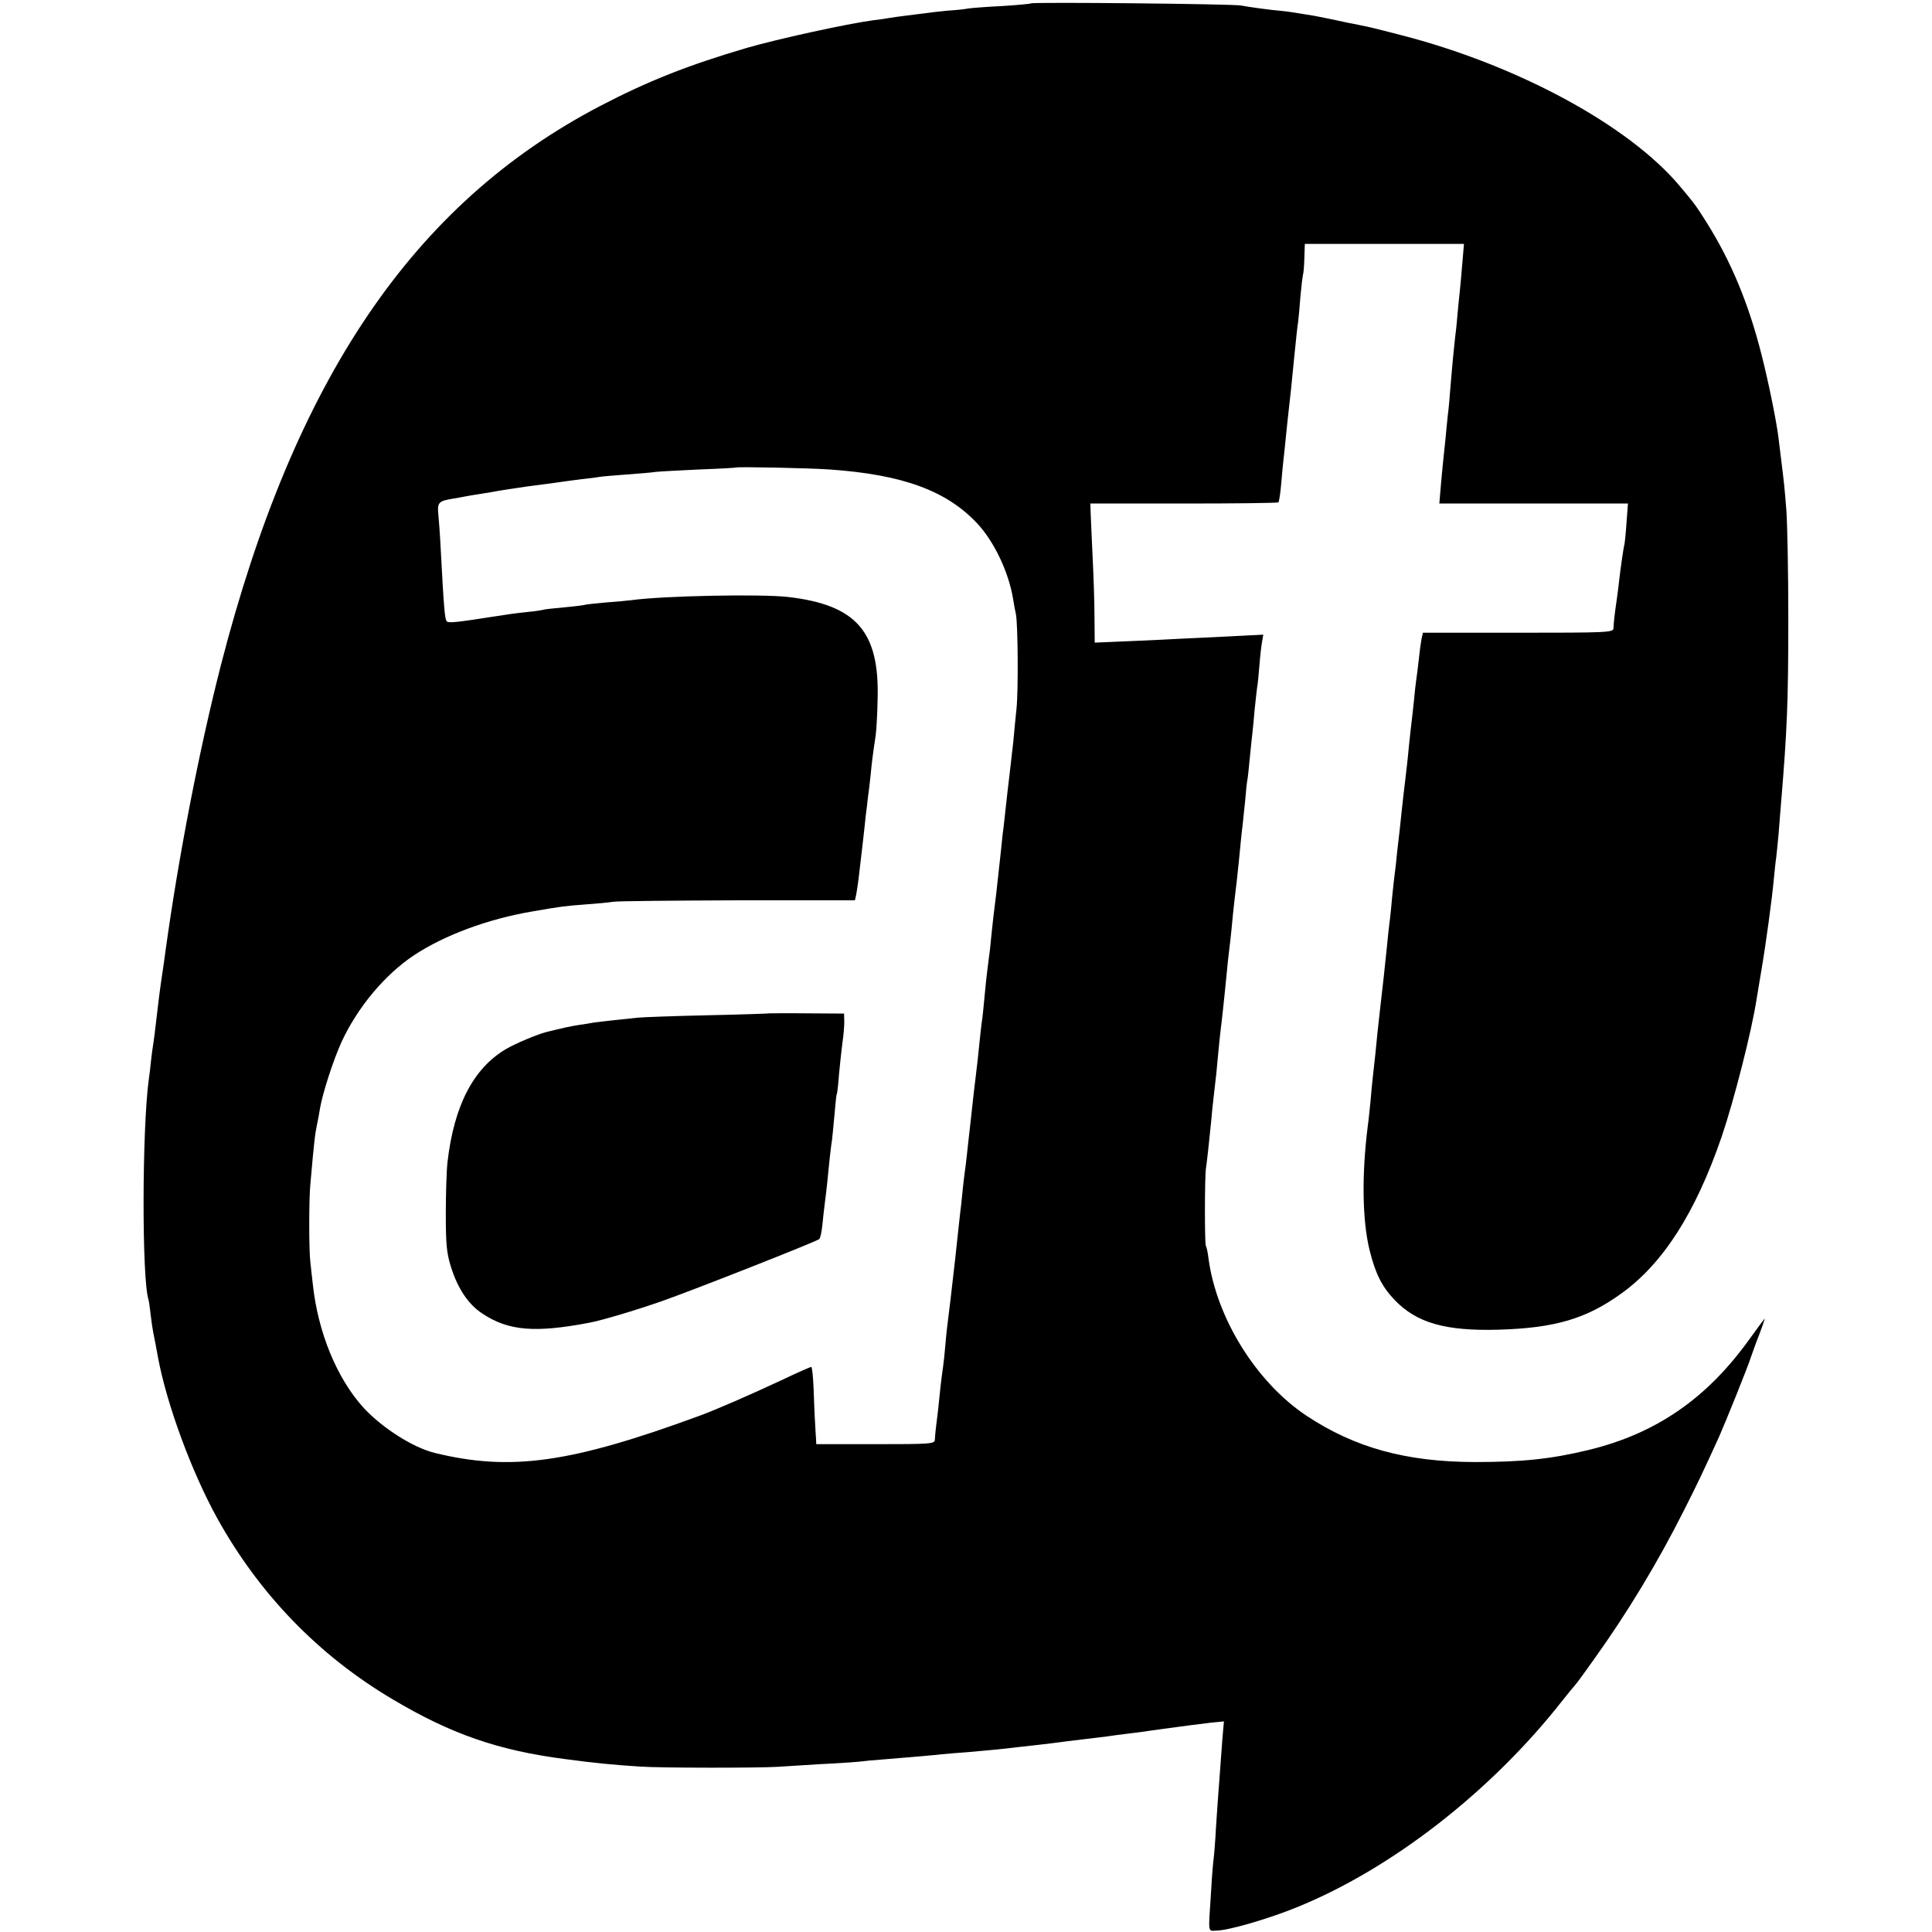 <svg version="1.0" xmlns="http://www.w3.org/2000/svg" width="1066.667" height="1066.667" viewBox="0 0 800 800"><path d="M426.9 1.4c-.2.2-5.6.7-11.9 1.1-6.3.3-12.6.8-14 1-1.4.3-5.2.7-8.5.9-3.3.3-7.6.8-9.5 1.1-1.9.2-5.5.7-8 1-2.5.3-5.4.7-6.5.9-1.1.2-4.2.7-7 1-11.1 1.5-39.8 7.8-52.5 11.5-24.1 7.1-40.8 13.7-60.7 24.1-77.2 40.4-126.4 113-156.9 231.7-9 35.2-17.5 79.1-22.9 118.3-.3 2.5-1 7.2-1.5 10.5-.8 5.4-1.4 10.1-2.6 20.5-.2 1.9-.6 5.1-.9 7-.3 1.9-.8 5.3-1 7.5-.2 2.2-.6 5.6-.9 7.5-2.8 20.7-2.9 82.8-.1 91.2.2.7.6 3.5.9 6.3.3 2.7.8 6.1 1.1 7.5.6 3 1.3 6.4 2 10.5 3.7 19.4 13.8 46.8 24.3 65.9 17.4 31.5 42 57 72.7 75.2 24.2 14.4 43.7 21.2 71.5 24.8 12.7 1.7 20.1 2.4 31 3.1 8.7.6 49 .6 57 .1 3-.2 10.9-.7 17.5-1.1 6.6-.3 13.8-.8 16-1 2.2-.3 6.5-.7 9.5-.9 14.3-1.2 21.8-1.8 25-2.2 1.9-.2 6.9-.6 11-.9 9.5-.8 14.3-1.3 20-2 2.5-.3 6.5-.7 9-1 2.5-.3 7.9-.9 12-1.5 4.1-.5 9.8-1.2 12.5-1.5 2.8-.3 6.1-.8 7.5-1 1.4-.2 4.6-.6 7.2-.9 2.6-.3 6.2-.8 8-1.1 11.5-1.6 20-2.7 24.4-3.2l5.2-.5-.3 3.3c-.2 1.9-.6 7.7-1 12.9s-.8 11.3-1 13.5c-.2 2.2-.6 8.7-1 14.5-.3 5.8-.8 11.6-1 13-.2 1.4-.7 7.2-1 13-1.2 18.4-1.5 16.5 2.5 16.4 4.9-.1 21.7-5 32.9-9.6 39.3-15.9 80.7-48.1 110.2-85.8 2.4-3 4.6-5.7 4.9-6 .4-.3 4-5.2 8.1-11 13.9-19.4 26.5-40.3 37.4-62 5.7-11.3 7.6-15.3 14.3-30 2.5-5.6 12.2-29.6 13.2-33 .5-1.4 2-5.7 3.5-9.5 1.5-3.9 2.4-6.8 2.2-6.5-.3.3-3.1 4.1-6.2 8.4-17.7 24.7-38.7 39.2-66.7 46-15.7 3.8-27.6 5-47.3 5-28.3-.1-49.4-5.9-69.4-19.1-20.8-13.8-37.4-40.4-40.7-65.3-.3-2.5-.8-4.8-1.1-5.2-.5-.9-.5-29.5.1-32.3.3-1.8 1.3-10.8 2.2-20 .1-1.7.5-5.3.8-8 1.2-10.1 1.5-13.1 2.1-20 .4-3.9.8-8.1 1-9.5.3-2.2 1.2-10 3-28.5.3-2.8.8-6.6 1-8.5.2-1.9.7-6.4 1-10 .4-3.6.8-7.6 1-9 .2-1.4.9-7.5 1.5-13.5.6-6.1 1.2-12.6 1.5-14.5.2-1.9.7-6.6 1.1-10.5.3-3.8.7-7.6.9-8.5.2-.8.6-4.9 1-9s.9-8.9 1.1-10.5c.2-1.7.6-5.9.9-9.5.4-3.6.8-7.6 1-9 .3-1.4.7-5.7 1-9.5.3-3.9.8-8.3 1.1-9.8l.5-2.9-13.8.7c-7.6.4-16.9.8-20.8 1-3.8.2-13.3.7-21.1 1l-14.1.6-.1-10.8c0-5.9-.4-17.3-.8-25.3s-.7-16.1-.8-18l-.1-3.5h38.7c21.2 0 38.9-.2 39.2-.5.2-.3.8-3.7 1.1-7.5.3-3.9.8-8.6 1-10.5.2-1.9.7-6.2 1-9.5.3-3.3.8-7.6 1-9.5.6-4.9 1.3-11.7 2.5-24 .6-5.8 1.2-11.9 1.5-13.5.2-1.7.7-6.6 1-11 .4-4.4.9-8.3 1-8.6.2-.3.5-3.3.6-6.7l.2-6.2h65.9l-.7 8.2c-.4 4.6-.8 9.6-1 11.1-.2 1.5-.6 6-1 10-.3 4-.8 8.3-1 9.7-.3 2.4-1.2 11.6-2 21.5-.2 2.7-.6 7.5-1 10.5-.3 3-.8 7.6-1 10.2-.3 2.7-.7 6.9-1 9.5-.3 2.7-.7 7.5-1 10.8l-.5 6h78.1l-.6 8c-.3 4.4-.7 8.7-1 9.5-.3 1.4-1.4 8.7-2 14-.1 1.4-.6 5-1 8-.9 6.1-1.3 9.7-1.4 12.2-.1 1.7-2.7 1.8-39.5 1.8h-39.4l-.6 2.7c-.3 1.6-.8 5.3-1.1 8.3-.3 3-.8 6.6-1 8-.2 1.4-.7 5.4-1 9-.4 3.6-.8 7.6-1 9-.2 1.4-.6 5.4-1 9-.3 3.6-1 9.9-1.5 14s-1.2 10-1.5 13c-.3 3-.7 6.8-.9 8.5-.2 1.6-.7 5.9-1.1 9.5-.3 3.6-.8 7.6-1 9-.2 1.4-.6 5.4-1 9-.3 3.6-.8 8.7-1.2 11.5-.3 2.7-.7 6.1-.8 7.5-1.2 11.5-1.8 17.5-3 27.5-1 8.7-1.3 11.8-2 19-.4 3.8-.9 8.3-1.1 10-.2 1.6-.6 5.9-.9 9.5-.4 3.6-.8 8.1-1.1 10-2.6 20.4-2.3 39.4.7 51.6 2.4 9.8 5.2 15.3 10.4 20.7 9.1 9.5 21 12.9 43 12.3 23.4-.7 36.2-4.5 50.6-14.8 17.4-12.4 30.9-33.4 41.8-65.1 5.1-15 12.5-43.9 14.5-57.2.3-1.7 1.2-7.1 2-12 1.8-10.5 4.4-29.6 5.1-37.5.3-3 .7-7.1 1-9 .2-1.9.7-6.4 1-10 .3-3.6.7-9.2 1-12.5 2.5-30.2 3-41.6 3-76.5 0-19-.4-39.1-.8-44.7-.8-10-1-11.7-2.2-21.3-.3-2.5-.8-6.5-1.1-9-.9-7.1-4.2-23.2-6.9-33.8-5.4-21.4-12.6-38.8-22.9-55.2-4.3-6.8-4.7-7.4-11-14.9-21-25.1-67.2-50.2-115.6-62.6-.8-.2-4-1-7-1.8s-7.3-1.8-9.5-2.2c-2.2-.5-4.4-.9-5-1-3.5-.8-12.3-2.6-14-2.9-5.1-.9-12.2-2-14-2.1-4-.3-14.1-1.7-16.5-2.2-2.8-.7-86.5-1.5-87.1-.9zm-83.4 193c30.3 2.1 48.5 8.8 61.2 22.4 7 7.5 13 20.2 14.8 31.2.3 1.9.8 4.8 1.2 6.5.8 4.6 1 31.4.2 39.1-.4 3.8-1 9.8-1.3 13.4-.4 3.6-1.1 9.9-1.6 14s-1.2 10-1.5 13c-.3 3-.8 7.1-1 9-.3 1.9-.7 6-1 9-.7 6.4-1.4 12.9-2 18.2-1 7.7-1.4 11.4-2 17.2-.3 3.3-.7 7.3-1 9-1.1 8.5-1.5 12.6-2 18.1-.3 3.3-.7 7.3-1 9-.2 1.6-.7 5.7-1 9-.3 3.3-1 9.4-1.5 13.5s-1.2 10-1.5 13c-.3 3-.8 7.1-1 9-.2 1.9-.7 6-1 9-.3 3-.8 7.1-1.1 9-.2 1.9-.7 5.5-.9 8-.2 2.5-.7 6.5-1 9-.5 4.3-.7 6.7-2 18.5-1.4 12.4-2.6 22.5-3 25.5-.2 1.4-.7 5.6-1 9.5-.3 3.8-.8 8.1-1 9.5-.2 1.4-.7 4.9-1 7.7-.3 2.9-.8 7.7-1.1 10.5-.9 6.9-1.2 9.9-1.3 12-.1 1.7-2 1.8-24.6 1.8H338l-.1-2.3c-.1-1.2-.3-4.2-.4-6.7-.2-2.5-.4-8.7-.6-13.8-.2-5-.6-9.2-1-9.2-.3 0-6 2.5-12.5 5.6-12.6 5.9-27.3 12.3-33.9 14.7-53.4 19.6-78.1 23-109.6 15.3-9-2.3-21.3-10.1-29.2-18.5-11.1-12.1-19.1-31.4-21.2-51.6-.3-2.8-.8-6.8-1-9-.6-4.7-.6-26.2 0-32 1.7-19.3 1.9-20.5 2.8-25 .4-1.7.9-4.6 1.2-6.5 1-6 5.4-19.8 8.9-27.5 6.6-14.3 17.9-27.9 30.1-36 12.6-8.3 30.6-15 49-18.1 12.7-2.2 13.1-2.2 22-2.9 4.4-.3 9.6-.8 11.5-1.1 1.9-.3 25.2-.5 51.8-.6H354l.5-2.2c.2-1.1.7-4.1 1-6.6.7-5.7 2.5-21.2 3-26.4.3-2.1.7-5.5.9-7.5.3-2 .8-6.1 1.1-9.1.5-5.3.8-7.8 2.1-16.5.3-2.2.7-8.9.8-15 .8-28-8.8-39-37-42.3-11.1-1.3-51.8-.5-64.8 1.3-1.7.2-6.7.7-11.1 1-4.4.4-8.2.8-8.5 1-.3.1-4.1.6-8.5 1s-8.2.8-8.5 1c-.3.1-3.2.6-6.5.9-5.6.6-7.7.9-14.7 2-14.1 2.2-18.1 2.7-18.8 1.9-.8-.8-1.2-5.2-2.5-29.8-.3-6.1-.8-12.6-1-14.6-.5-4.8.2-5.5 6-6.4 2.8-.5 5.2-.9 5.5-1 .3-.1 3-.5 6-1s5.7-.9 6-1c1.3-.3 10.8-1.7 13.5-2.1 1.7-.2 6.2-.8 10-1.3 3.9-.6 9.4-1.3 12.4-1.7 3-.3 6.2-.7 7.2-.9.9-.2 5.9-.6 11.1-1 5.1-.4 10.7-.8 12.3-1.1 1.7-.2 9.8-.6 18-1 8.3-.3 15.1-.7 15.2-.8.5-.4 30.5.2 38.8.8z"/><path d="M318.7 419.6c-.1.1-11.7.5-25.7.8-14 .3-27.1.8-29 1-1.9.2-6.2.7-9.5 1-3.3.4-7.1.8-8.5 1-1.4.3-4.2.7-6.2 1-3.3.5-6.6 1.2-13.8 3-3.7 1-12.4 4.6-16.5 7-13.5 8-21.5 23.4-24.2 46.8-.4 3.5-.7 13-.7 21.3 0 12.5.3 16.2 2.1 22 2.8 9 7.2 15.6 13 19.4 10.8 7.2 21.8 8.1 44.4 3.8 5.2-1 18.7-5 29.9-8.9 12.6-4.4 64.1-24.7 65.2-25.7.5-.4 1-2.9 1.3-5.6.3-2.8.7-6.8 1-9 .8-6 1.3-11.3 2-18.3.4-3.5.8-7.1 1-8 .1-.9.6-5.5 1-10.2.4-4.7.8-8.7 1-9 .2-.3.6-3.9.9-8 .4-4.1 1-10 1.4-13 .5-3.1.8-7.1.8-8.9l-.1-3.4-15.3-.1c-8.5-.1-15.4 0-15.5 0z"/></svg>